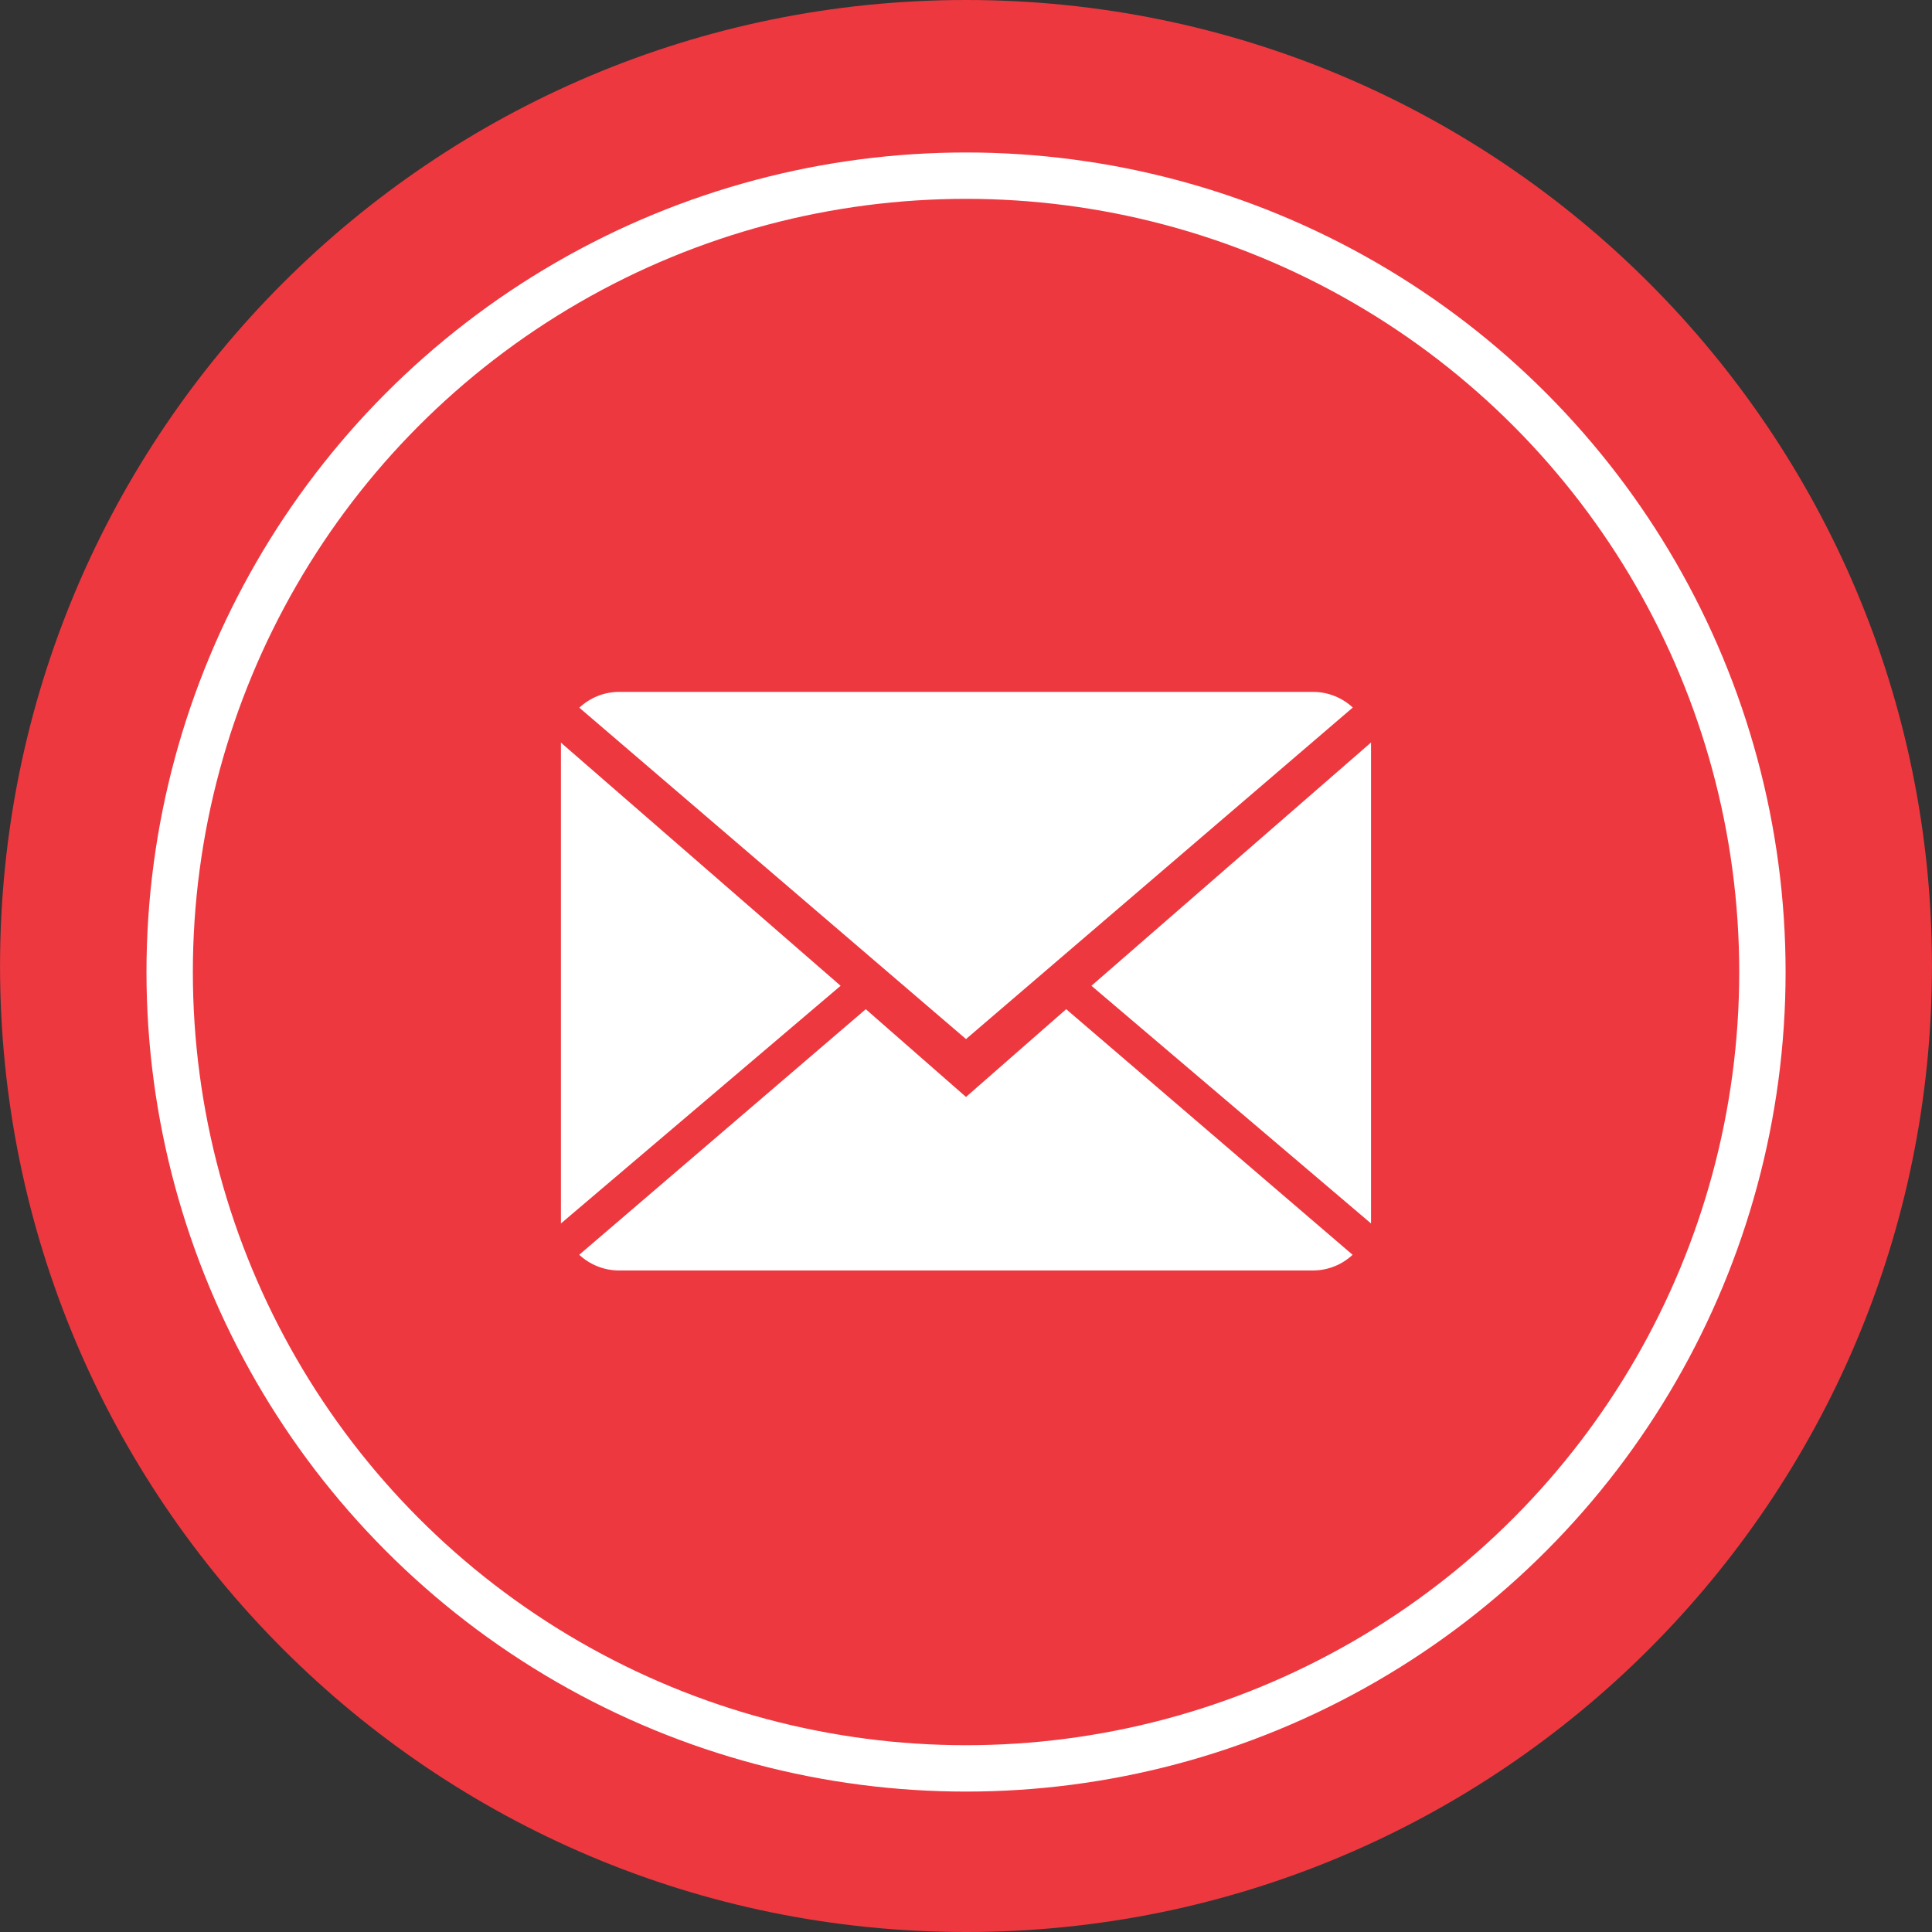 <?xml version="1.0" encoding="utf-8"?>
<!-- Generator: Adobe Illustrator 16.0.0, SVG Export Plug-In . SVG Version: 6.00 Build 0)  -->
<!DOCTYPE svg PUBLIC "-//W3C//DTD SVG 1.1//EN" "http://www.w3.org/Graphics/SVG/1.1/DTD/svg11.dtd">
<svg version="1.1" id="Ebene_1" xmlns="http://www.w3.org/2000/svg" xmlns:xlink="http://www.w3.org/1999/xlink" x="0px" y="0px"
	 width="50px" height="50px" viewBox="0 0 50 50" enable-background="new 0 0 50 50" xml:space="preserve">
<rect x="0" y="0" width="50" height="50" fill="#333333" stroke="none"/>
<path fill="#EE383F" d="M49.999,25c0,13.809-11.19,25-24.998,25c-13.807,0-25-11.191-25-25c0-13.807,11.193-25,25-25
	C38.809,0,49.999,11.193,49.999,25"/>
<circle fill="none" stroke="#FFFFFF" stroke-width="1.2" stroke-miterlimit="10" cx="25.001" cy="25.156" r="20.61"/>
<g>
	<path fill="#FFFFFF" d="M25,28.389l-2.594-2.271l-7.416,6.356c0.271,0.25,0.633,0.406,1.035,0.406h17.952
		c0.397,0,0.762-0.156,1.028-0.406l-7.412-6.356L25,28.389z"/>
	<path fill="#FFFFFF" d="M35.01,18.311c-0.27-0.251-0.633-0.405-1.033-0.405H16.025c-0.399,0-0.762,0.156-1.032,0.409L25,26.891
		L35.01,18.311z"/>
	<polygon fill="#FFFFFF" points="14.517,19.22 14.517,31.663 21.755,25.512 	"/>
	<polygon fill="#FFFFFF" points="28.246,25.512 35.482,31.663 35.482,19.216 	"/>
</g>
</svg>
